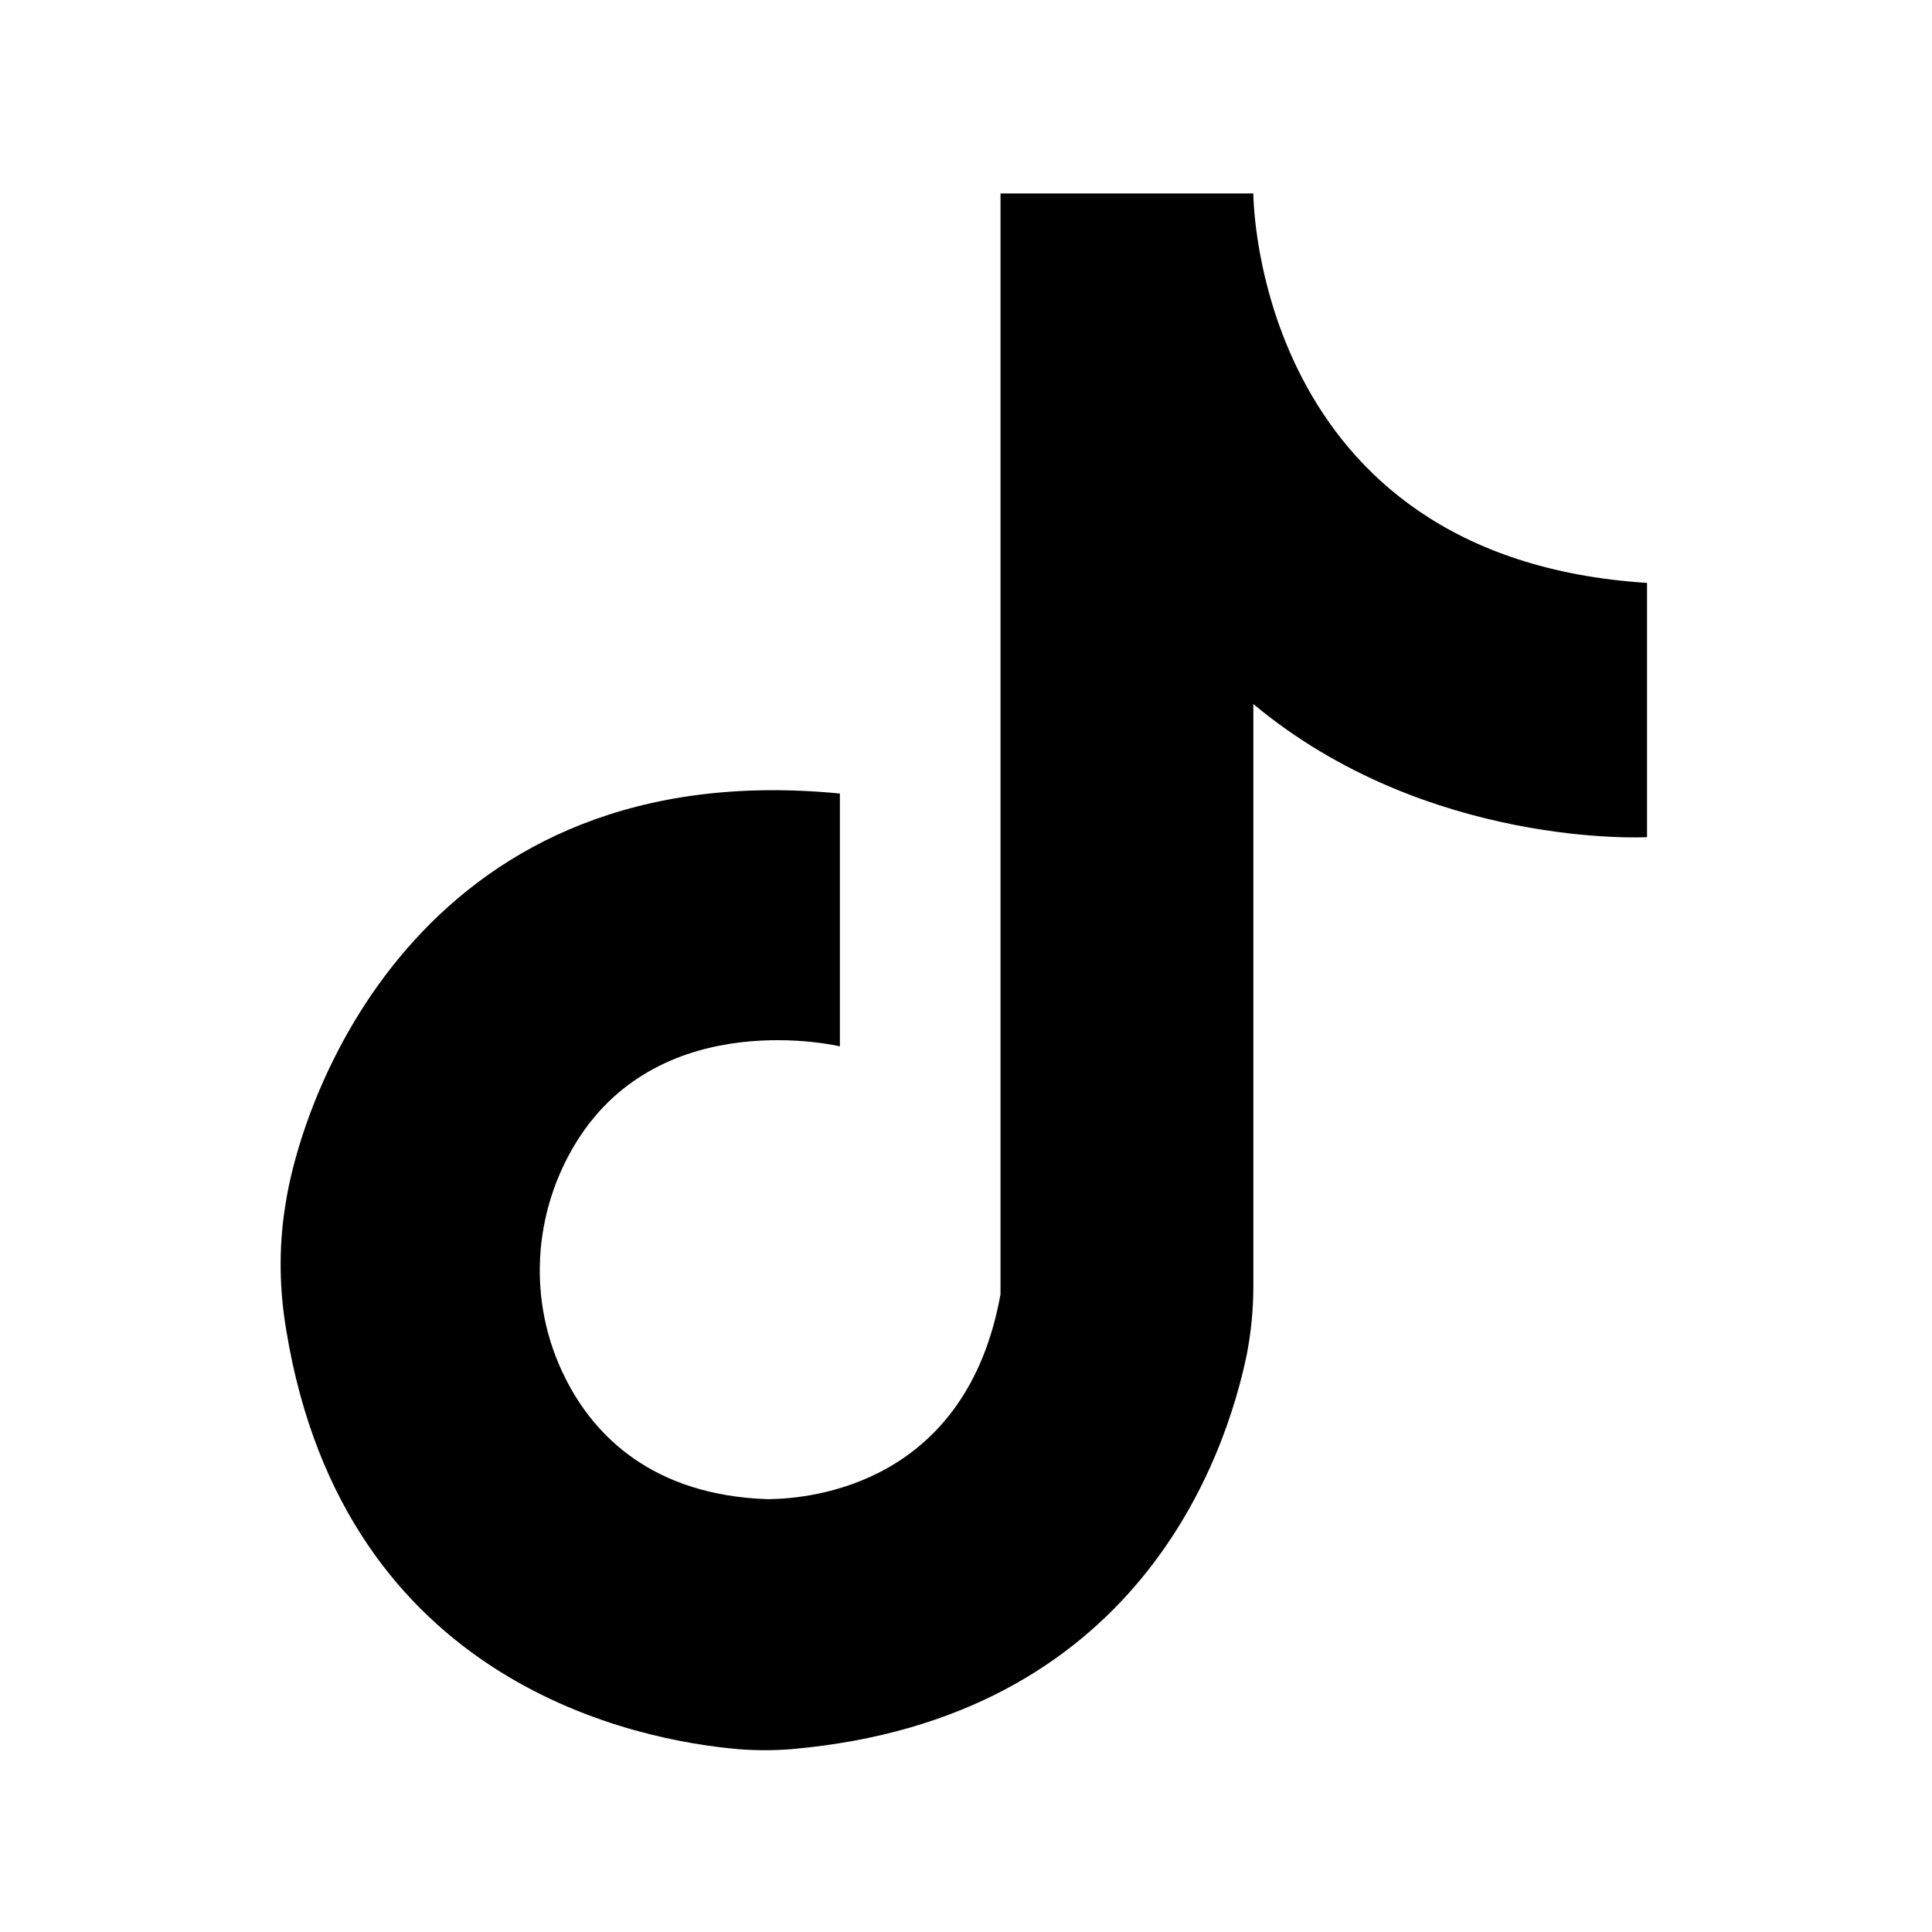 <svg width="22" height="22" viewBox="0 0 22 22" fill="none" xmlns="http://www.w3.org/2000/svg">
<g clip-path="url(#clip0_49594_95469)">
<path d="M18.755 6.638V9.533C18.755 9.533 16.253 9.669 14.272 8.017V14.649C14.272 14.906 14.248 15.155 14.2 15.411C13.959 16.59 12.957 19.573 9.011 19.918C8.81 19.934 8.61 19.934 8.409 19.918C7.287 19.822 3.926 19.197 3.261 15.155C3.181 14.69 3.173 14.216 3.245 13.751C3.445 12.372 4.873 8.579 9.564 9.036V11.915C9.564 11.915 7.551 11.434 6.573 12.989C6.06 13.807 6.004 14.834 6.437 15.692C6.765 16.35 7.431 17.023 8.73 17.071C9.276 17.071 11.008 16.879 11.393 14.738V2.203H14.272C14.272 2.203 14.272 6.357 18.763 6.638H18.755Z" fill="black"/>
</g>
<defs>
<clipPath id="clip0_49594_95469">
<rect width="21.273" height="21.273" fill="white" transform="translate(0.359 0.43)"/>
</clipPath>
</defs>
</svg>

